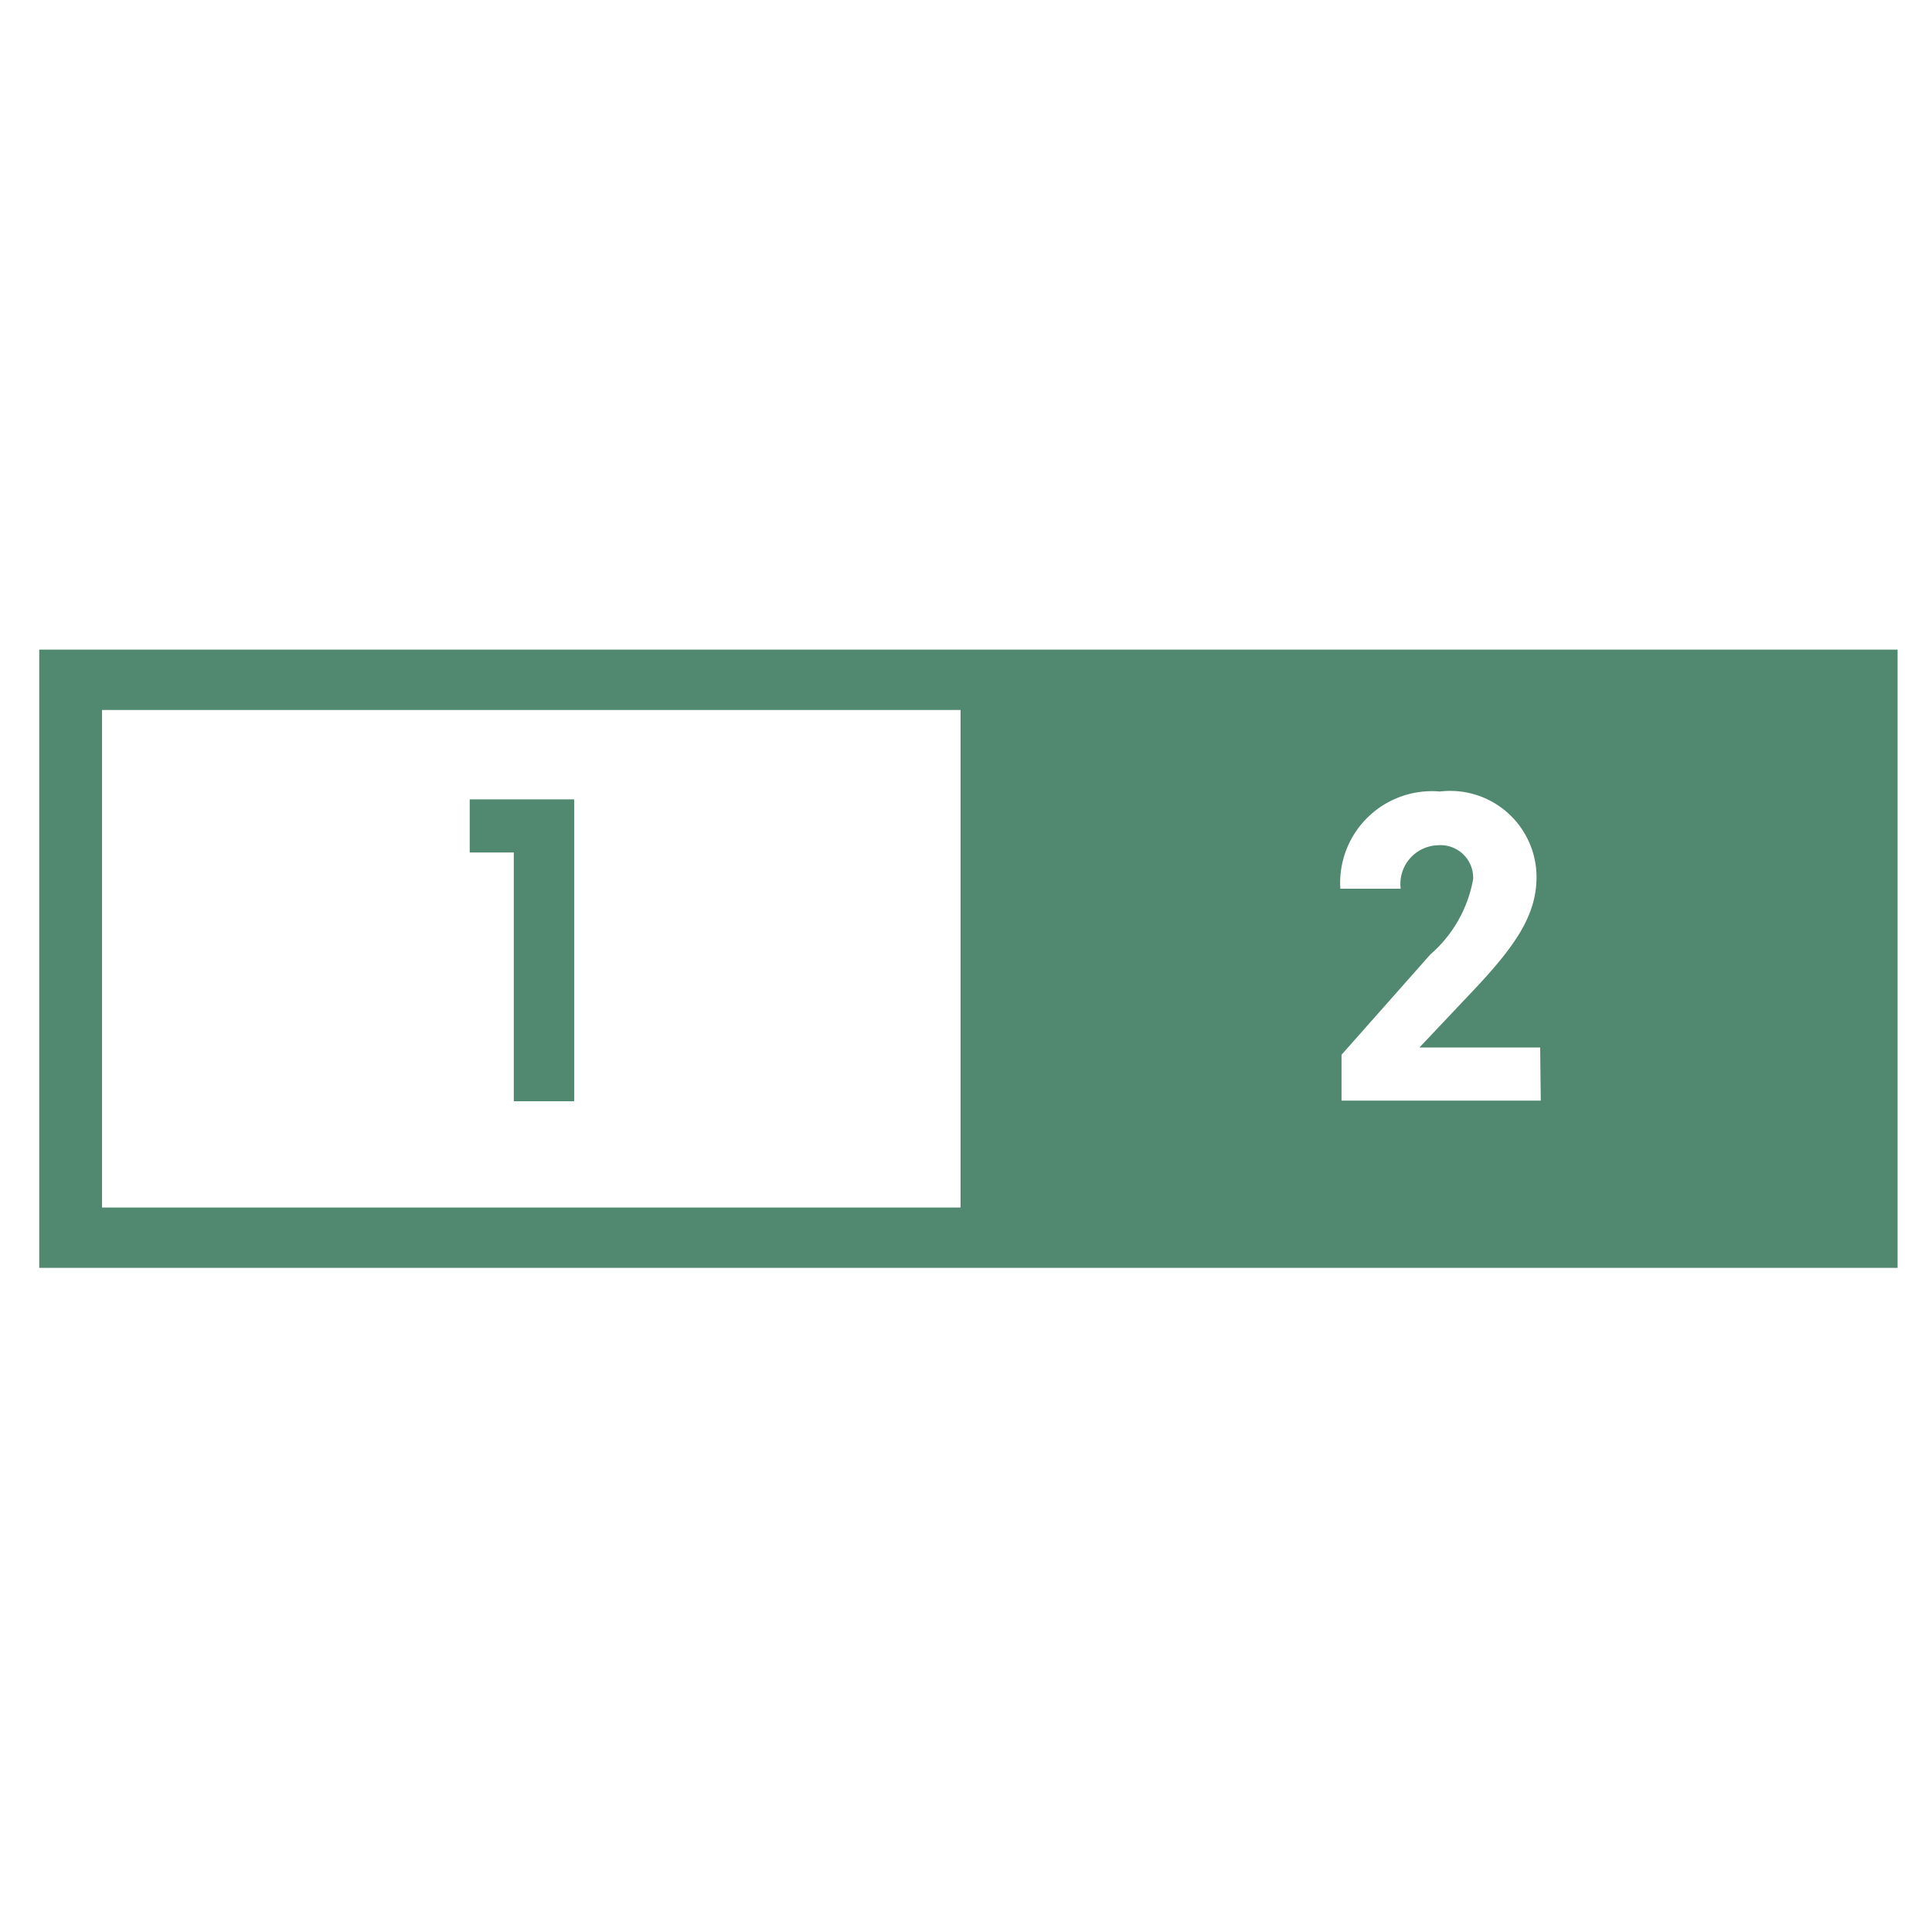 <svg width="32px" height="32px" id="Layer_1" data-name="Layer 1" xmlns="http://www.w3.org/2000/svg" viewBox="0 0 32 32"><defs><style>.cls-1{fill:#518970;}</style></defs><path class="cls-1" d="M15.89,11.8V20h0V11.8Z"/><path class="cls-1" d="M15.89,10.76H.65V21H31.43V10.76Zm-14.2,1H15.91V20H1.69Zm23.83,6.47h-3.3v-.76l1.47-1.66a2.15,2.15,0,0,0,.71-1.25.54.54,0,0,0-.58-.56.64.64,0,0,0-.62.72h-1a1.52,1.52,0,0,1,1.65-1.61,1.43,1.43,0,0,1,1.6,1.41c0,.65-.36,1.16-1.08,1.92l-.86.91h2Z"/><path class="cls-1" d="M8.51,14.12H7.78v-.88H9.51v5h-1Z"/></svg>